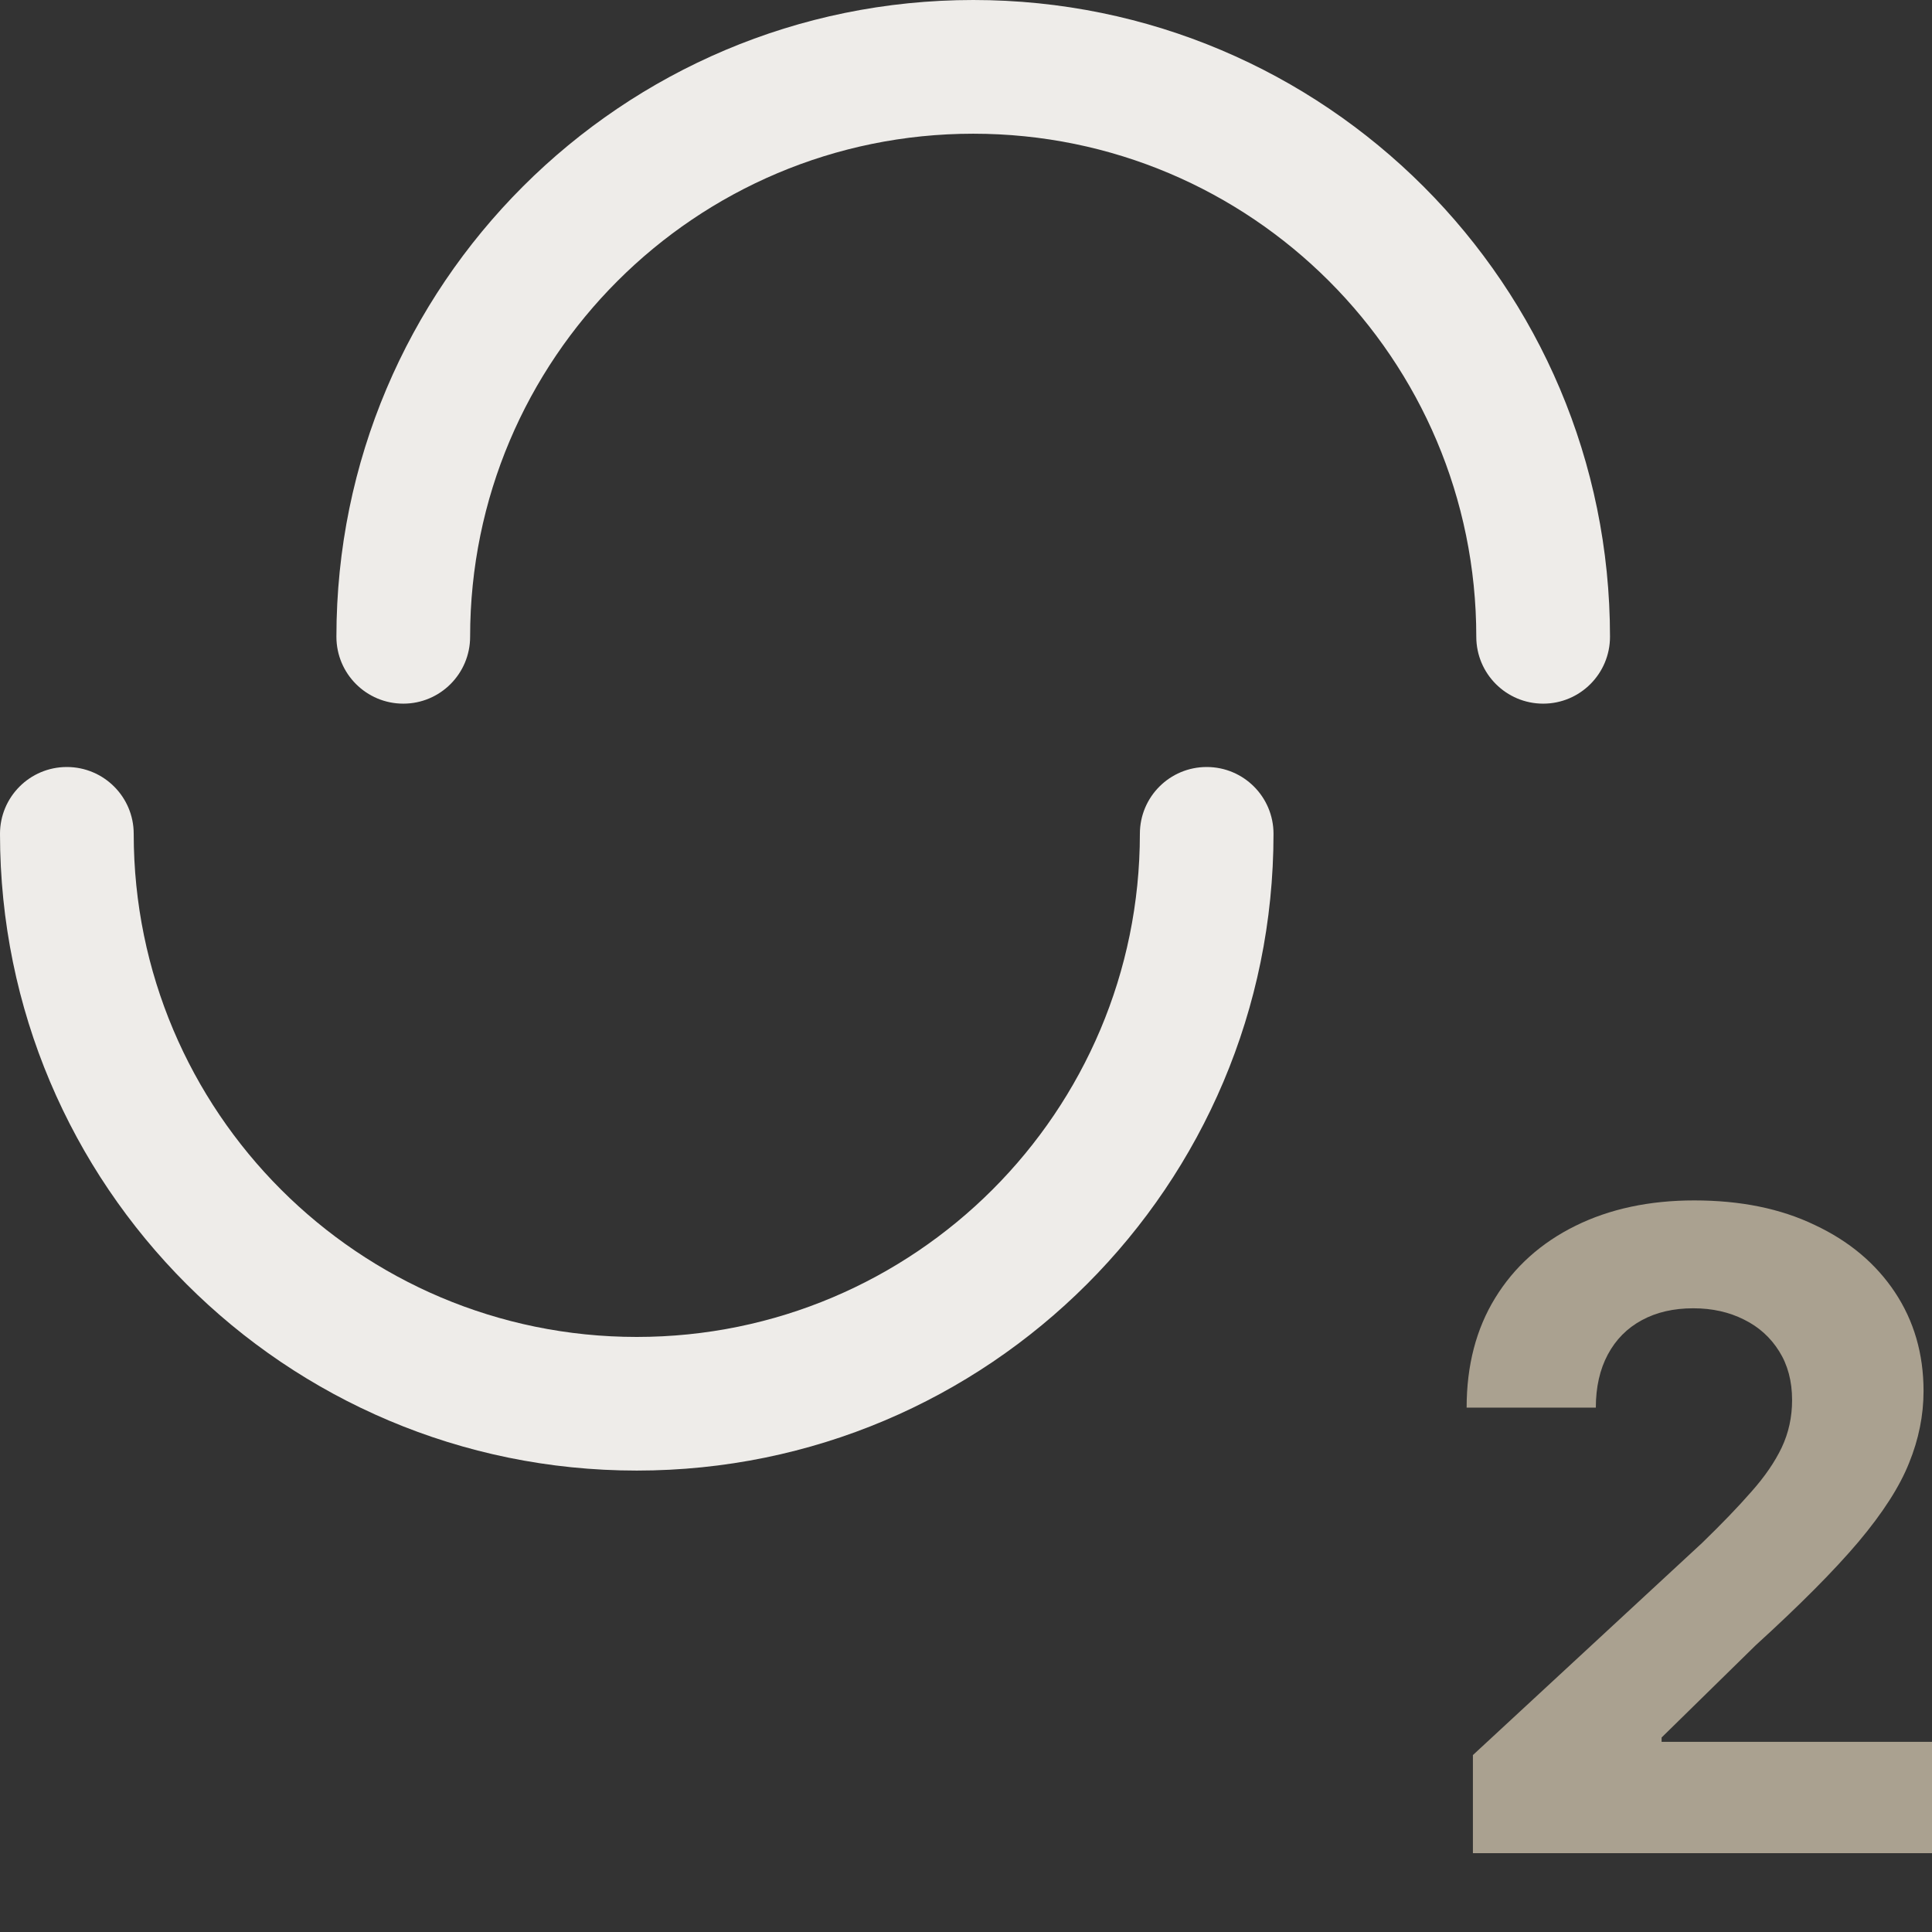 <svg width="24" height="24" viewBox="0 0 24 24" fill="none" xmlns="http://www.w3.org/2000/svg">
<rect x="0" y="0" width="24" height="24" fill="#333333" stroke="none"/>
<g clip-path="url(#clip0_8121_27935)">
<path fill-rule="evenodd" clip-rule="evenodd" d="M12.09 0C7.721 0 4.179 3.541 4.179 7.91C4.179 8.369 4.551 8.741 5.01 8.741C5.468 8.741 5.84 8.369 5.84 7.91C5.84 4.458 8.638 1.661 12.09 1.661C15.542 1.661 18.339 4.458 18.339 7.91C18.339 8.369 18.711 8.741 19.17 8.741C19.628 8.741 20 8.369 20 7.91C20 3.541 16.459 0 12.09 0ZM1.661 10.358C1.661 9.899 1.289 9.528 0.83 9.528C0.372 9.528 0 9.899 0 10.358C0 14.727 3.541 18.268 7.91 18.268C12.279 18.268 15.82 14.727 15.82 10.358C15.82 9.899 15.449 9.528 14.99 9.528C14.531 9.528 14.16 9.899 14.16 10.358C14.16 13.81 11.362 16.608 7.91 16.608C4.458 16.608 1.661 13.81 1.661 10.358Z" fill="#FEFCF9" fill-opacity="0.92"/>
<path d="M18.297 23.021V21.802L21.145 19.166C21.387 18.931 21.59 18.721 21.754 18.533C21.921 18.346 22.047 18.162 22.133 17.982C22.219 17.8 22.262 17.603 22.262 17.392C22.262 17.158 22.208 16.956 22.102 16.787C21.995 16.615 21.849 16.483 21.664 16.392C21.479 16.299 21.27 16.252 21.035 16.252C20.79 16.252 20.577 16.301 20.395 16.4C20.212 16.499 20.072 16.641 19.973 16.826C19.874 17.011 19.824 17.231 19.824 17.486H18.219C18.219 16.963 18.337 16.508 18.574 16.123C18.811 15.737 19.143 15.439 19.57 15.228C19.997 15.017 20.49 14.912 21.047 14.912C21.62 14.912 22.119 15.013 22.543 15.217C22.97 15.417 23.302 15.696 23.539 16.052C23.776 16.409 23.895 16.818 23.895 17.279C23.895 17.581 23.835 17.879 23.715 18.174C23.598 18.468 23.388 18.795 23.086 19.154C22.784 19.511 22.358 19.939 21.809 20.439L20.641 21.584V21.638H24V23.021H18.297Z" fill="#AAA190"/>
</g>
<defs>
<clipPath id="clip0_8121_27935">
<rect width="24" height="24" fill="white"/>
</clipPath>
</defs>
</svg>
